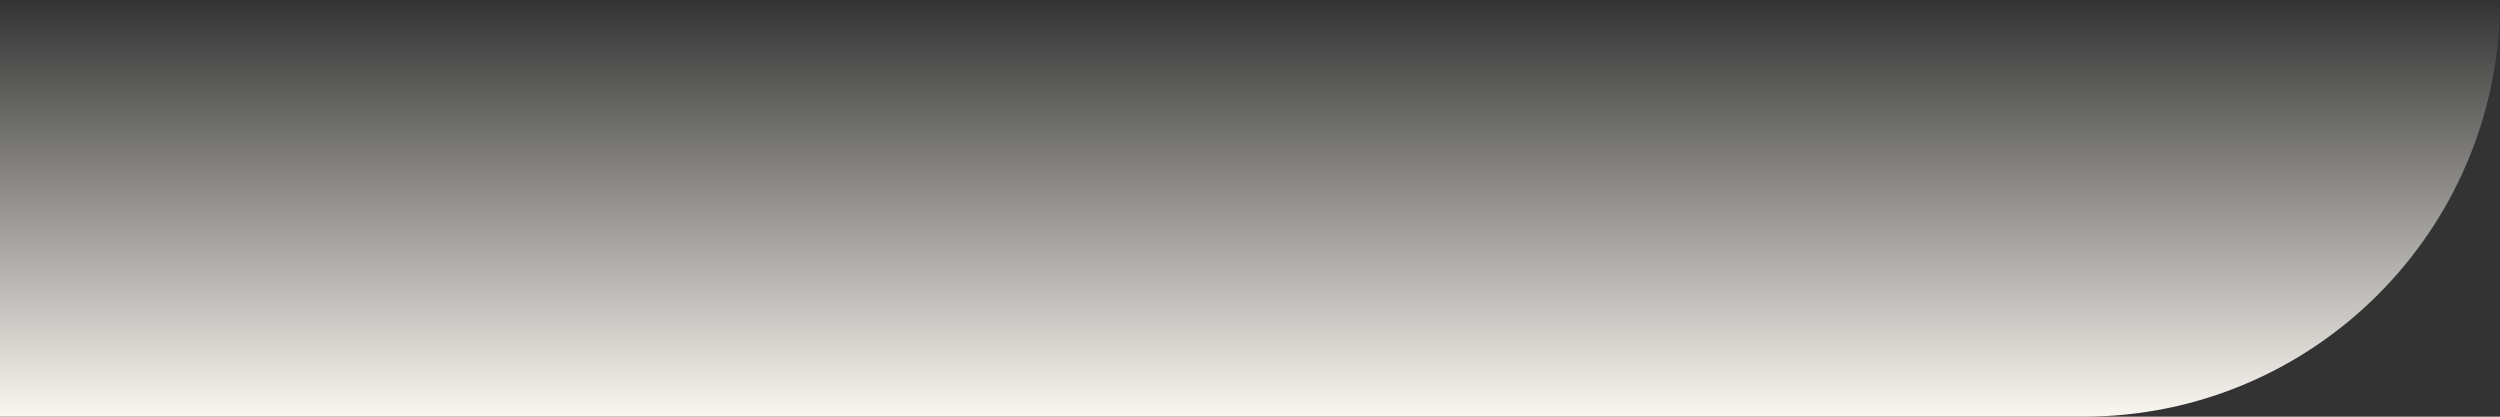 <svg width="3000" height="500" viewBox="0 0 3000 500" fill="none" xmlns="http://www.w3.org/2000/svg">
<rect x="0" y="0" width="3000" height="500" fill="#333333" stroke="none"/>
<path d="M0 0H3000V0C3000 276.142 2776.14 500 2500 500H0V0Z" fill="url(#paint0_linear_6672_59277)"/>
<defs>
<linearGradient id="paint0_linear_6672_59277" x1="1500" y1="0" x2="1500" y2="500" gradientUnits="userSpaceOnUse">
<stop stop-color="#FAF7F1" stop-opacity="0"/>
<stop offset="1" stop-color="#FAF7F1"/>
</linearGradient>
</defs>
</svg>
